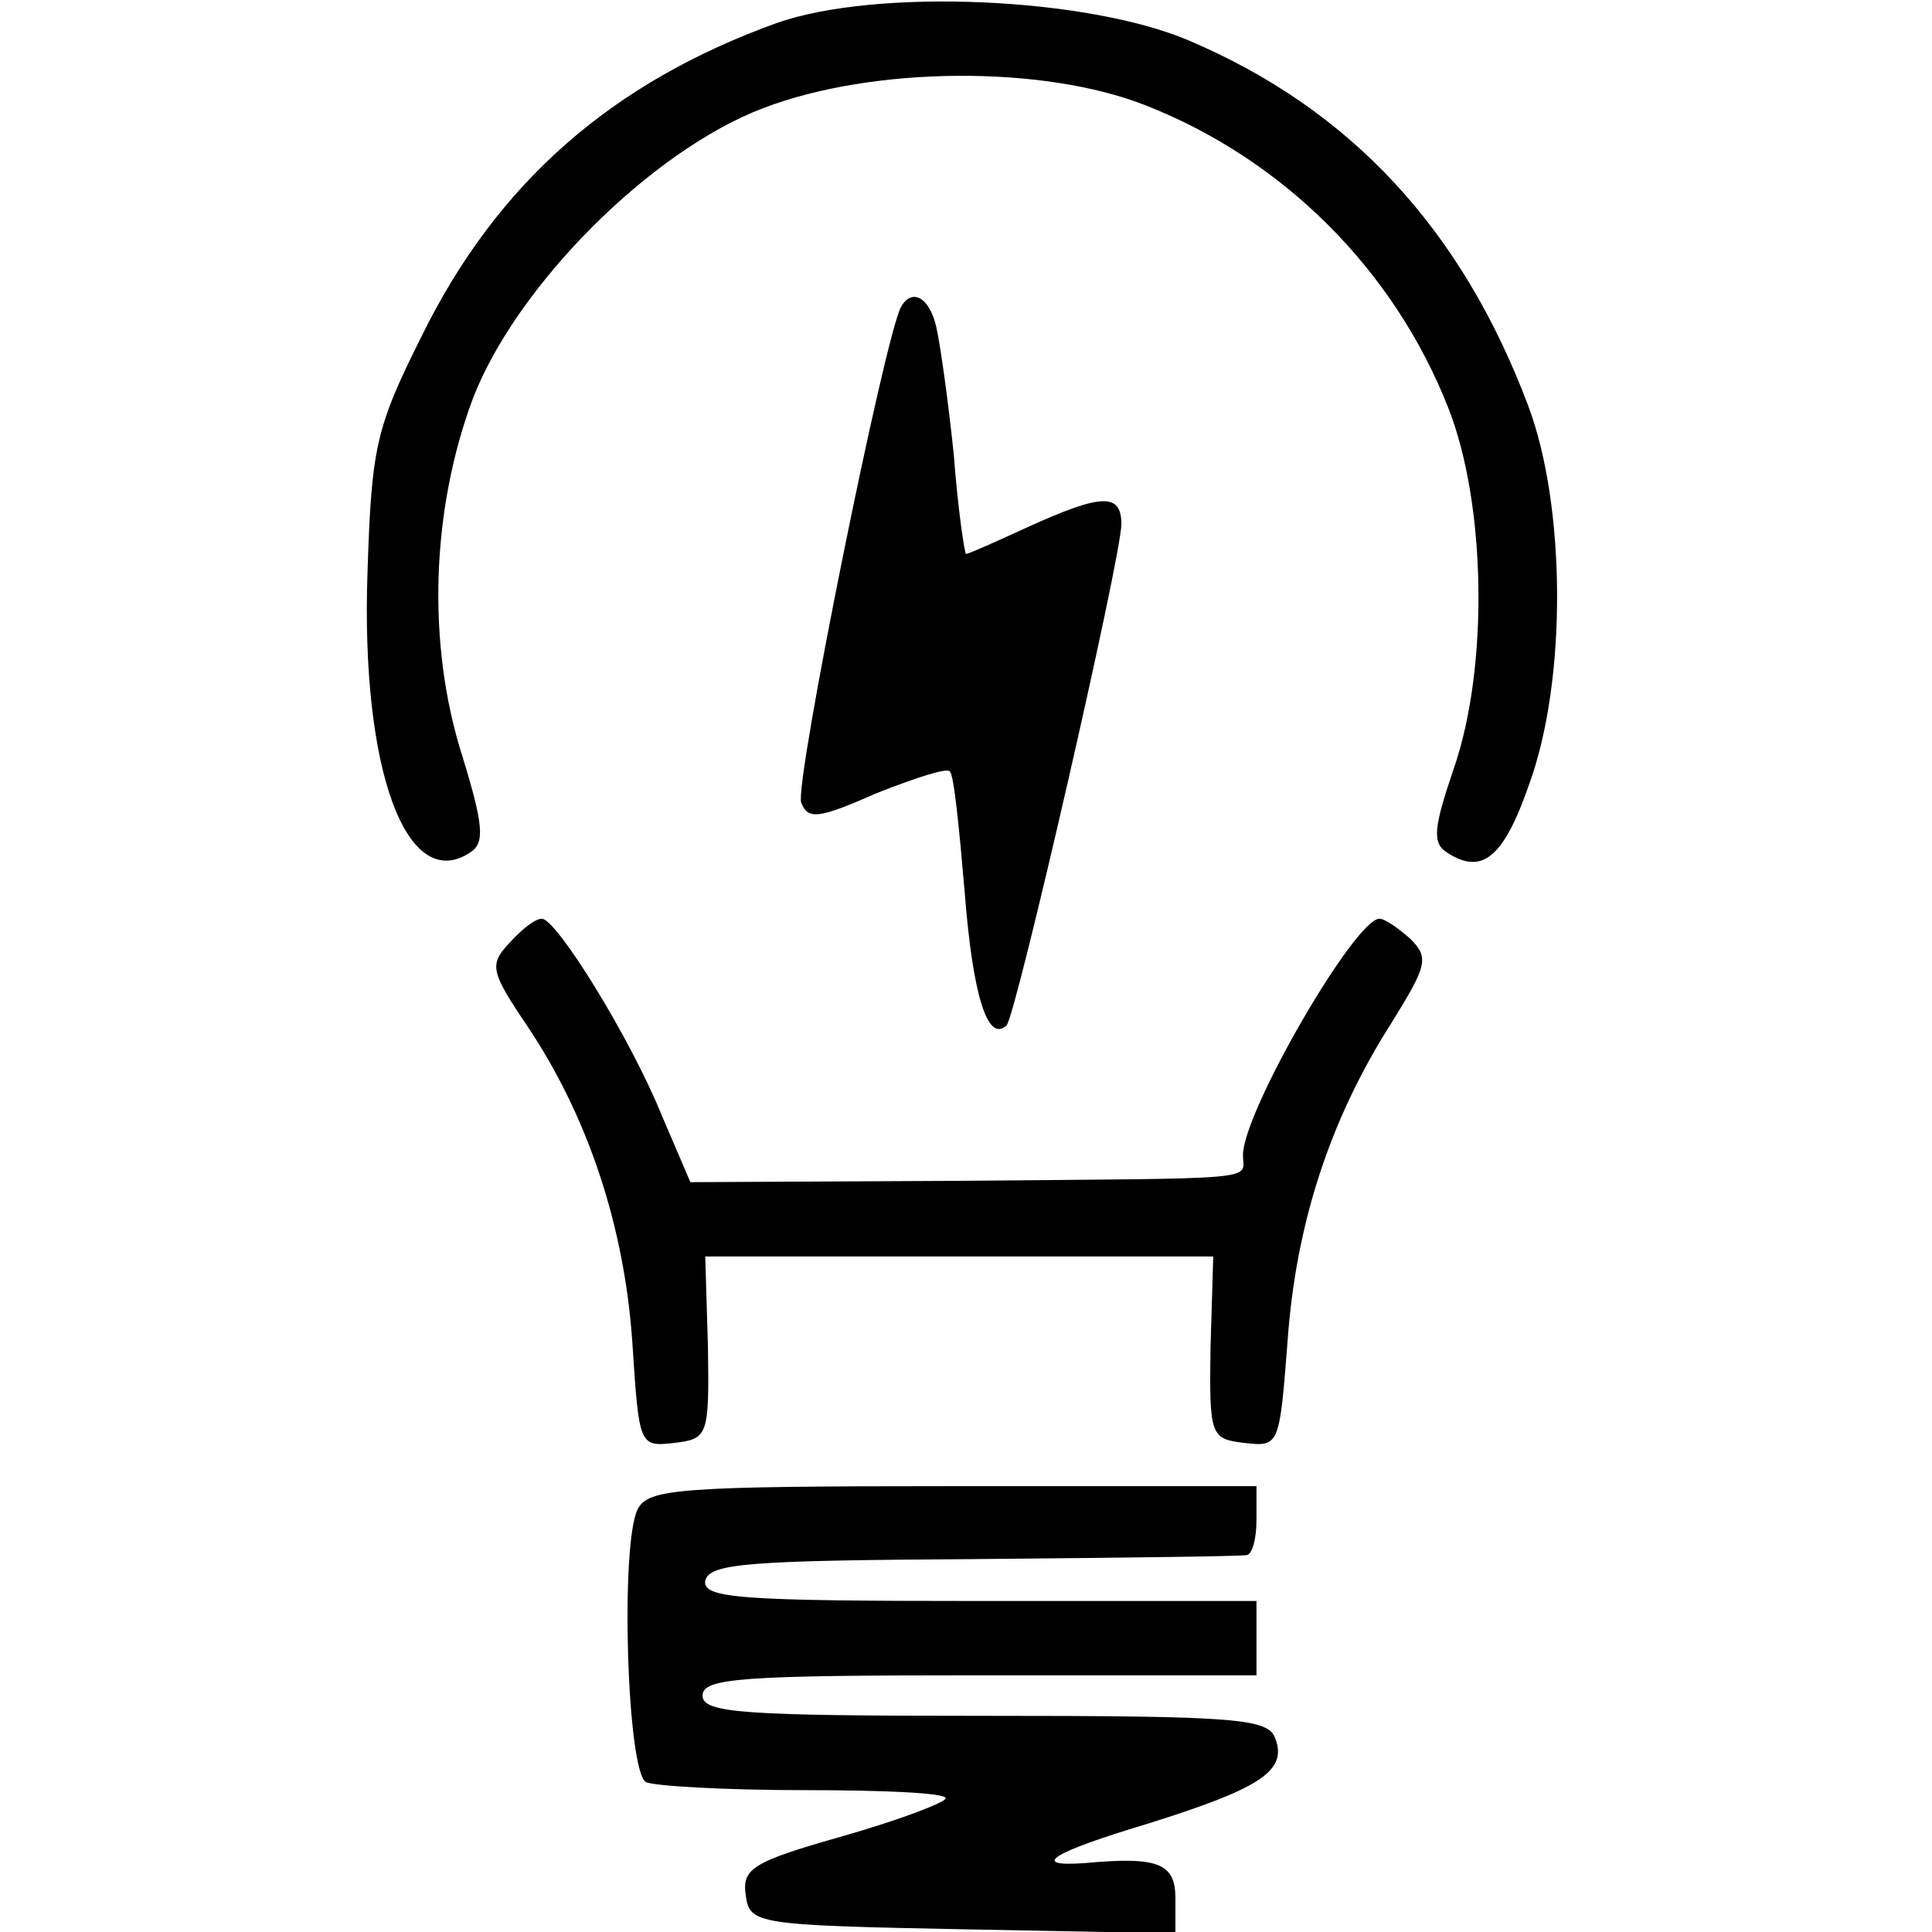 <?xml version="1.0" standalone="no"?>
<!DOCTYPE svg PUBLIC "-//W3C//DTD SVG 20010904//EN"
 "http://www.w3.org/TR/2001/REC-SVG-20010904/DTD/svg10.dtd">
<svg version="1.0" xmlns="http://www.w3.org/2000/svg"
 width="143pt" height="143pt" viewBox="0 0 143 143"
 preserveAspectRatio="xMidYMid meet">
<g transform="translate(0,143) scale(0.1,-0.1)"
fill="#000000" stroke="none">
<path d="M575 1413 c-122 -44 -207 -118 -263 -232 -34 -68 -37 -82 -40 -175
-5 -146 29 -238 76 -207 11 7 10 20 -6 72 -26 82 -23 181 8 264 32 83 131 183
215 215 81 31 207 32 283 2 102 -40 184 -122 224 -224 28 -71 30 -192 4 -267
-15 -44 -16 -55 -5 -62 26 -17 42 -4 61 51 28 77 27 206 -1 280 -49 130 -131
219 -251 270 -75 32 -231 39 -305 13z"/>
<path d="M667 1203 c-12 -21 -79 -353 -74 -367 5 -13 13 -12 56 7 28 11 52 19
54 16 3 -2 7 -42 11 -89 6 -77 17 -112 31 -99 7 7 85 347 85 371 0 23 -14 23
-69 -2 -24 -11 -44 -20 -46 -20 -1 0 -6 33 -9 73 -4 39 -10 82 -13 95 -5 22
-18 29 -26 15z"/>
<path d="M377 732 c-15 -16 -14 -21 13 -61 45 -67 72 -148 78 -234 5 -77 5
-78 31 -75 25 3 26 5 25 71 l-2 67 188 0 188 0 -2 -67 c-1 -66 0 -68 25 -71
26 -3 26 -2 32 75 6 86 31 164 77 236 26 42 28 48 14 62 -9 8 -19 15 -23 15
-18 0 -101 -143 -101 -175 0 -19 19 -17 -212 -19 l-197 -1 -21 49 c-23 57 -78
146 -89 146 -5 0 -15 -8 -24 -18z"/>
<path d="M472 313 c-13 -26 -8 -193 6 -202 6 -3 59 -6 117 -6 58 0 105 -2 105
-6 0 -3 -34 -16 -76 -28 -67 -19 -75 -24 -72 -44 3 -21 7 -22 161 -25 l157 -3
0 26 c0 26 -13 31 -67 26 -42 -3 -24 8 46 29 83 26 104 39 95 63 -5 15 -27 17
-215 17 -179 0 -209 2 -209 15 0 13 29 15 205 15 l205 0 0 28 0 27 -205 0
c-178 0 -205 2 -203 15 3 13 33 15 198 16 107 1 198 2 203 3 4 1 7 12 7 26 l0
25 -225 0 c-204 0 -225 -2 -233 -17z"/>
</g>
</svg>
